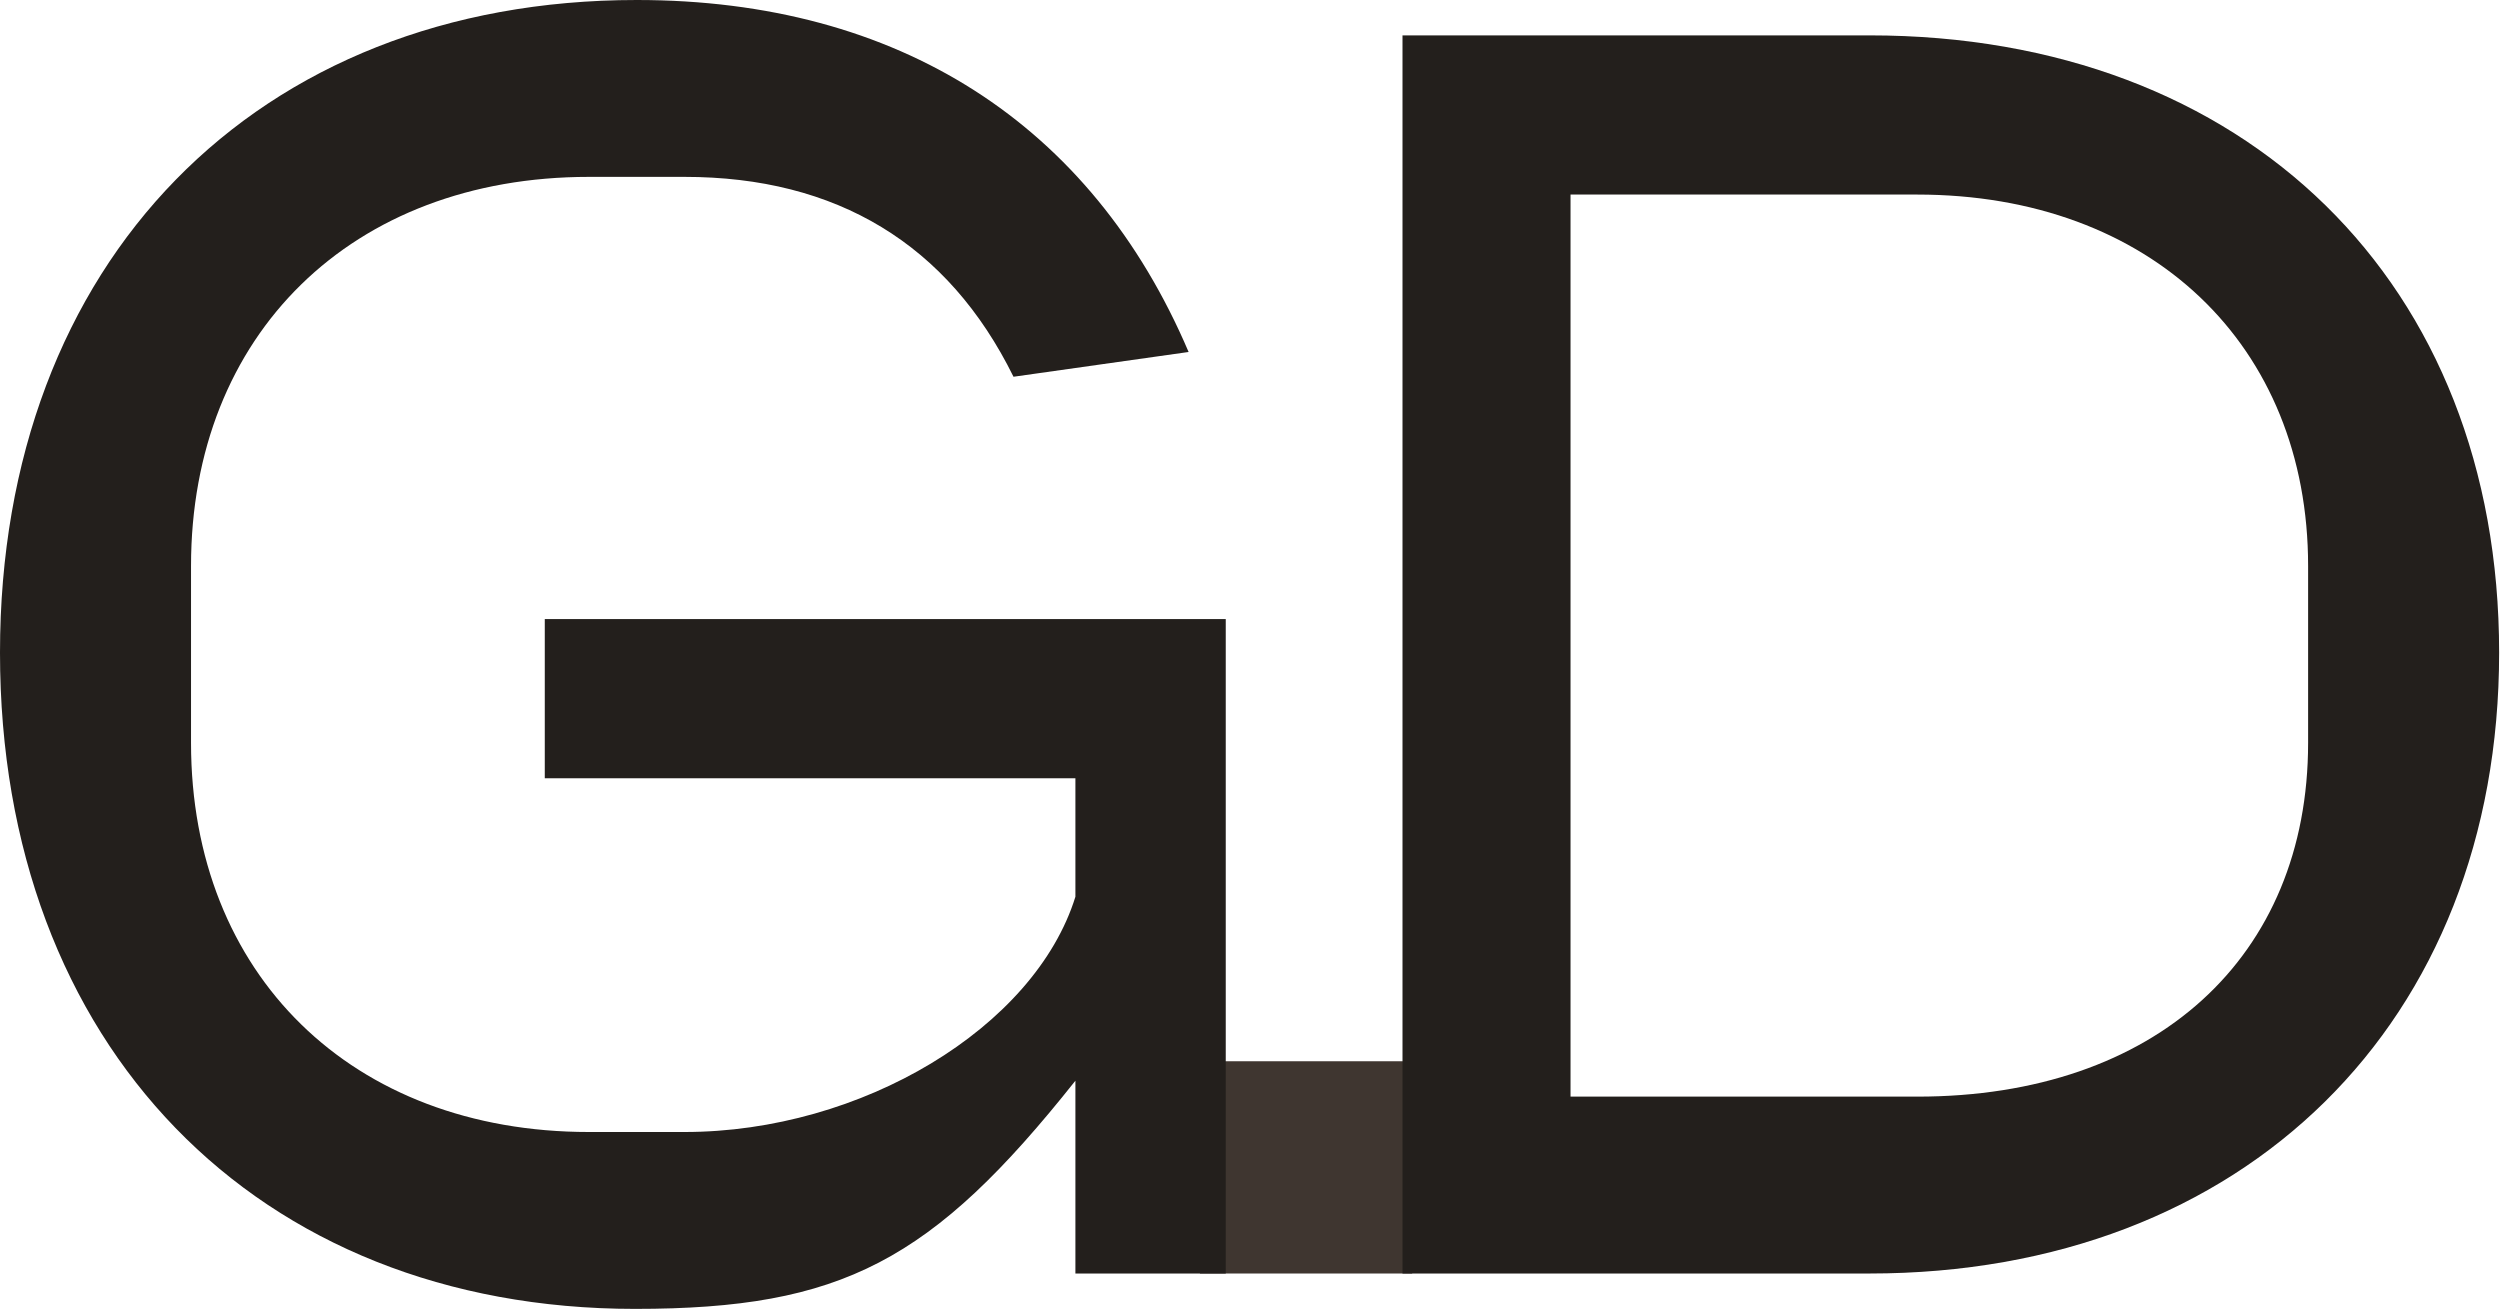 <?xml version="1.0" encoding="UTF-8"?> <svg xmlns="http://www.w3.org/2000/svg" width="2099" height="1099" viewBox="0 0 2099 1099" fill="none"><path d="M1007.46 1069.24V891.03H1185.66V1069.24H1007.46Z" fill="#3F3630"></path><path d="M1177.54 29.701H1569.59C1885.91 29.701 2098.27 237.608 2098.27 547.983C2098.27 858.359 1884.42 1069.24 1569.59 1069.24H1177.54V29.701ZM1318.62 920.731H1609.69C1810.17 920.731 1937.89 803.412 1937.89 623.721V475.216C1937.89 289.585 1805.72 163.355 1609.69 163.355H1318.62V920.731Z" fill="#231F1C"></path><path d="M0 547.983C0 219.787 215.332 0 534.618 0C754.405 0 916.276 103.953 997.954 295.525L850.934 316.316C795.987 204.937 702.429 148.505 574.714 148.505H494.522C295.525 148.505 160.386 280.674 160.386 475.216V623.721C160.386 818.262 295.525 950.432 494.522 950.432H574.714C723.219 950.432 868.754 862.814 902.91 752.92V653.422H457.395V519.767H1029.14V1069.24H902.91V907.365C782.621 1058.84 706.884 1098.94 533.133 1098.94C215.332 1098.94 0 877.664 0 547.983Z" fill="#231F1C"></path></svg> 
